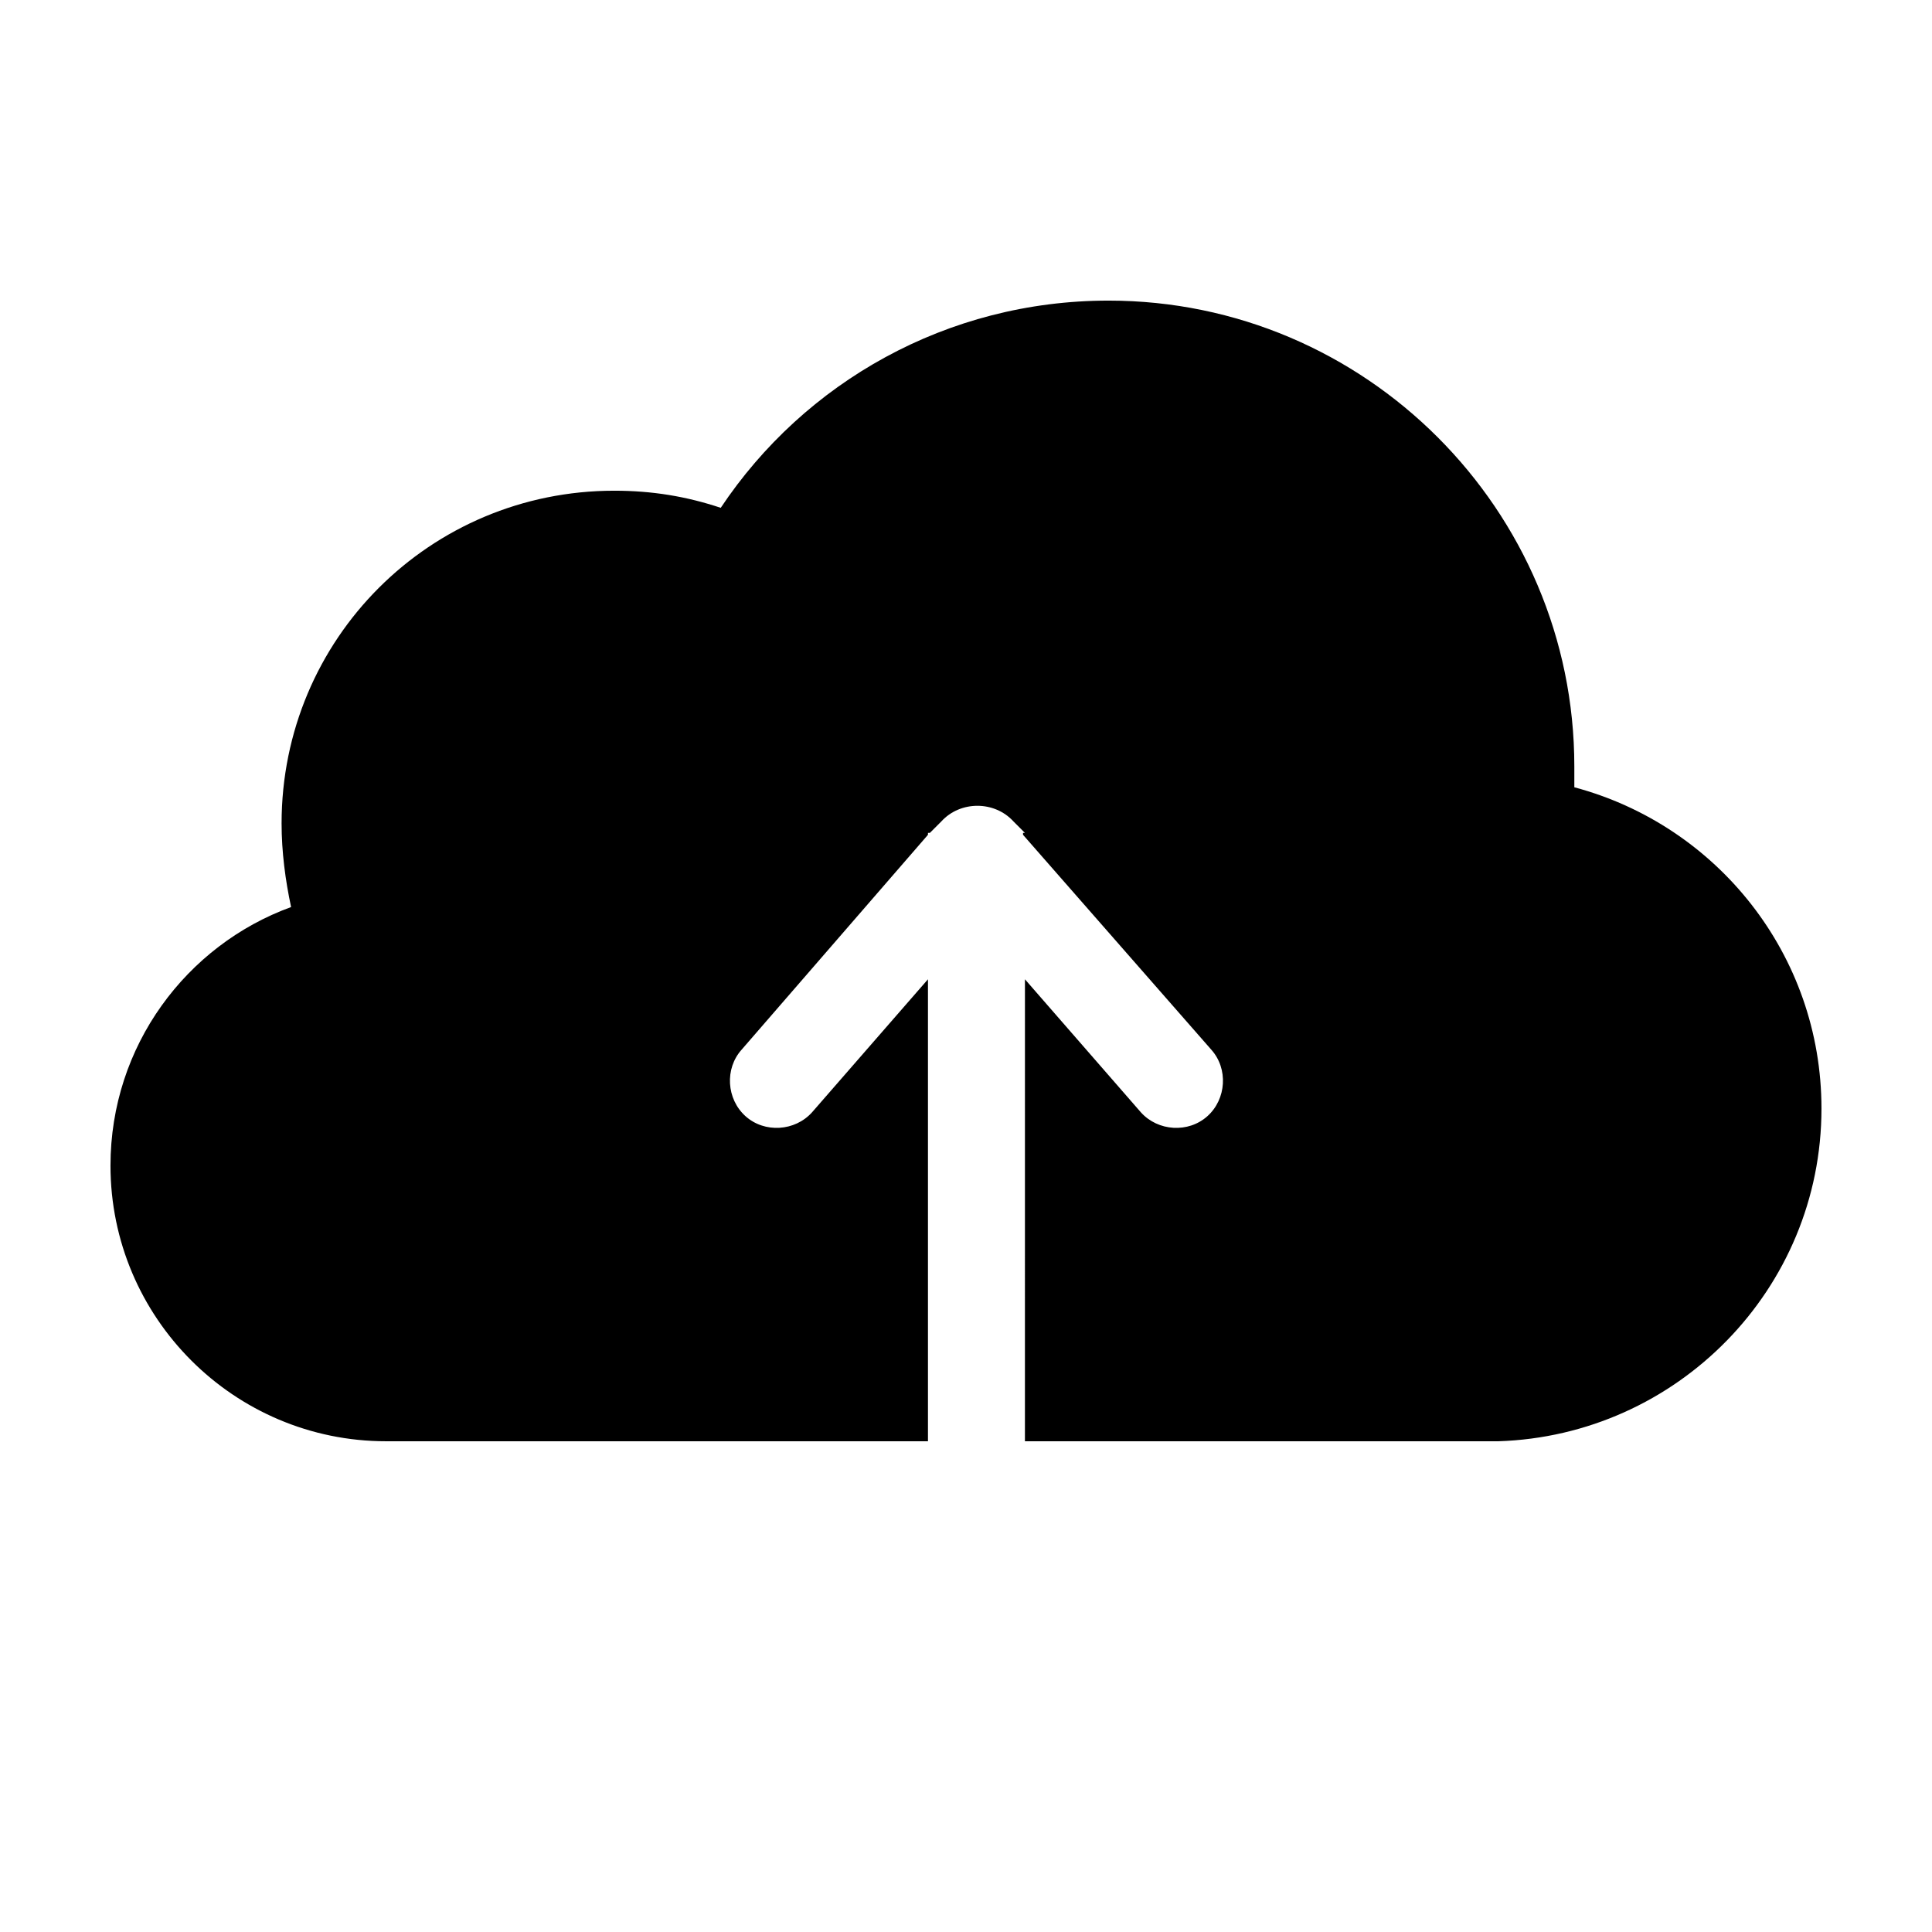 <?xml version="1.0" encoding="UTF-8"?>
<!-- The Best Svg Icon site in the world: iconSvg.co, Visit us! https://iconsvg.co -->
<svg fill="#000000" width="800px" height="800px" version="1.1" viewBox="144 144 512 512" xmlns="http://www.w3.org/2000/svg">
 <path d="m415.11 525.95h125.95c47.359-1.512 85.648-40.305 85.648-88.168 0-40.809-27.711-75.066-65.496-85.145v-5.543c0-68.008-55.422-123.43-123.43-123.43-42.824 0-80.609 21.664-102.78 54.914-9.07-3.023-18.137-4.535-28.215-4.535-48.867 0.004-88.164 39.301-88.164 88.168 0 7.559 1.008 15.113 2.519 22.168-27.711 10.078-47.863 36.781-47.863 68.52 0 40.305 32.746 73.051 73.051 73.051h2.519 141.07v-122.43l-30.73 35.266c-4.535 5.039-12.594 5.543-17.633 1.008-5.039-4.535-5.543-12.594-1.008-17.633l49.371-56.93v-0.504h0.504l3.023-3.023c5.039-5.543 14.105-5.543 19.145 0l3.023 3.023h-0.504v0.504l49.879 56.93c4.535 5.039 4.031 13.098-1.008 17.633s-13.098 4.031-17.633-1.008l-30.73-35.266-0.004 122.43z"/>
</svg>